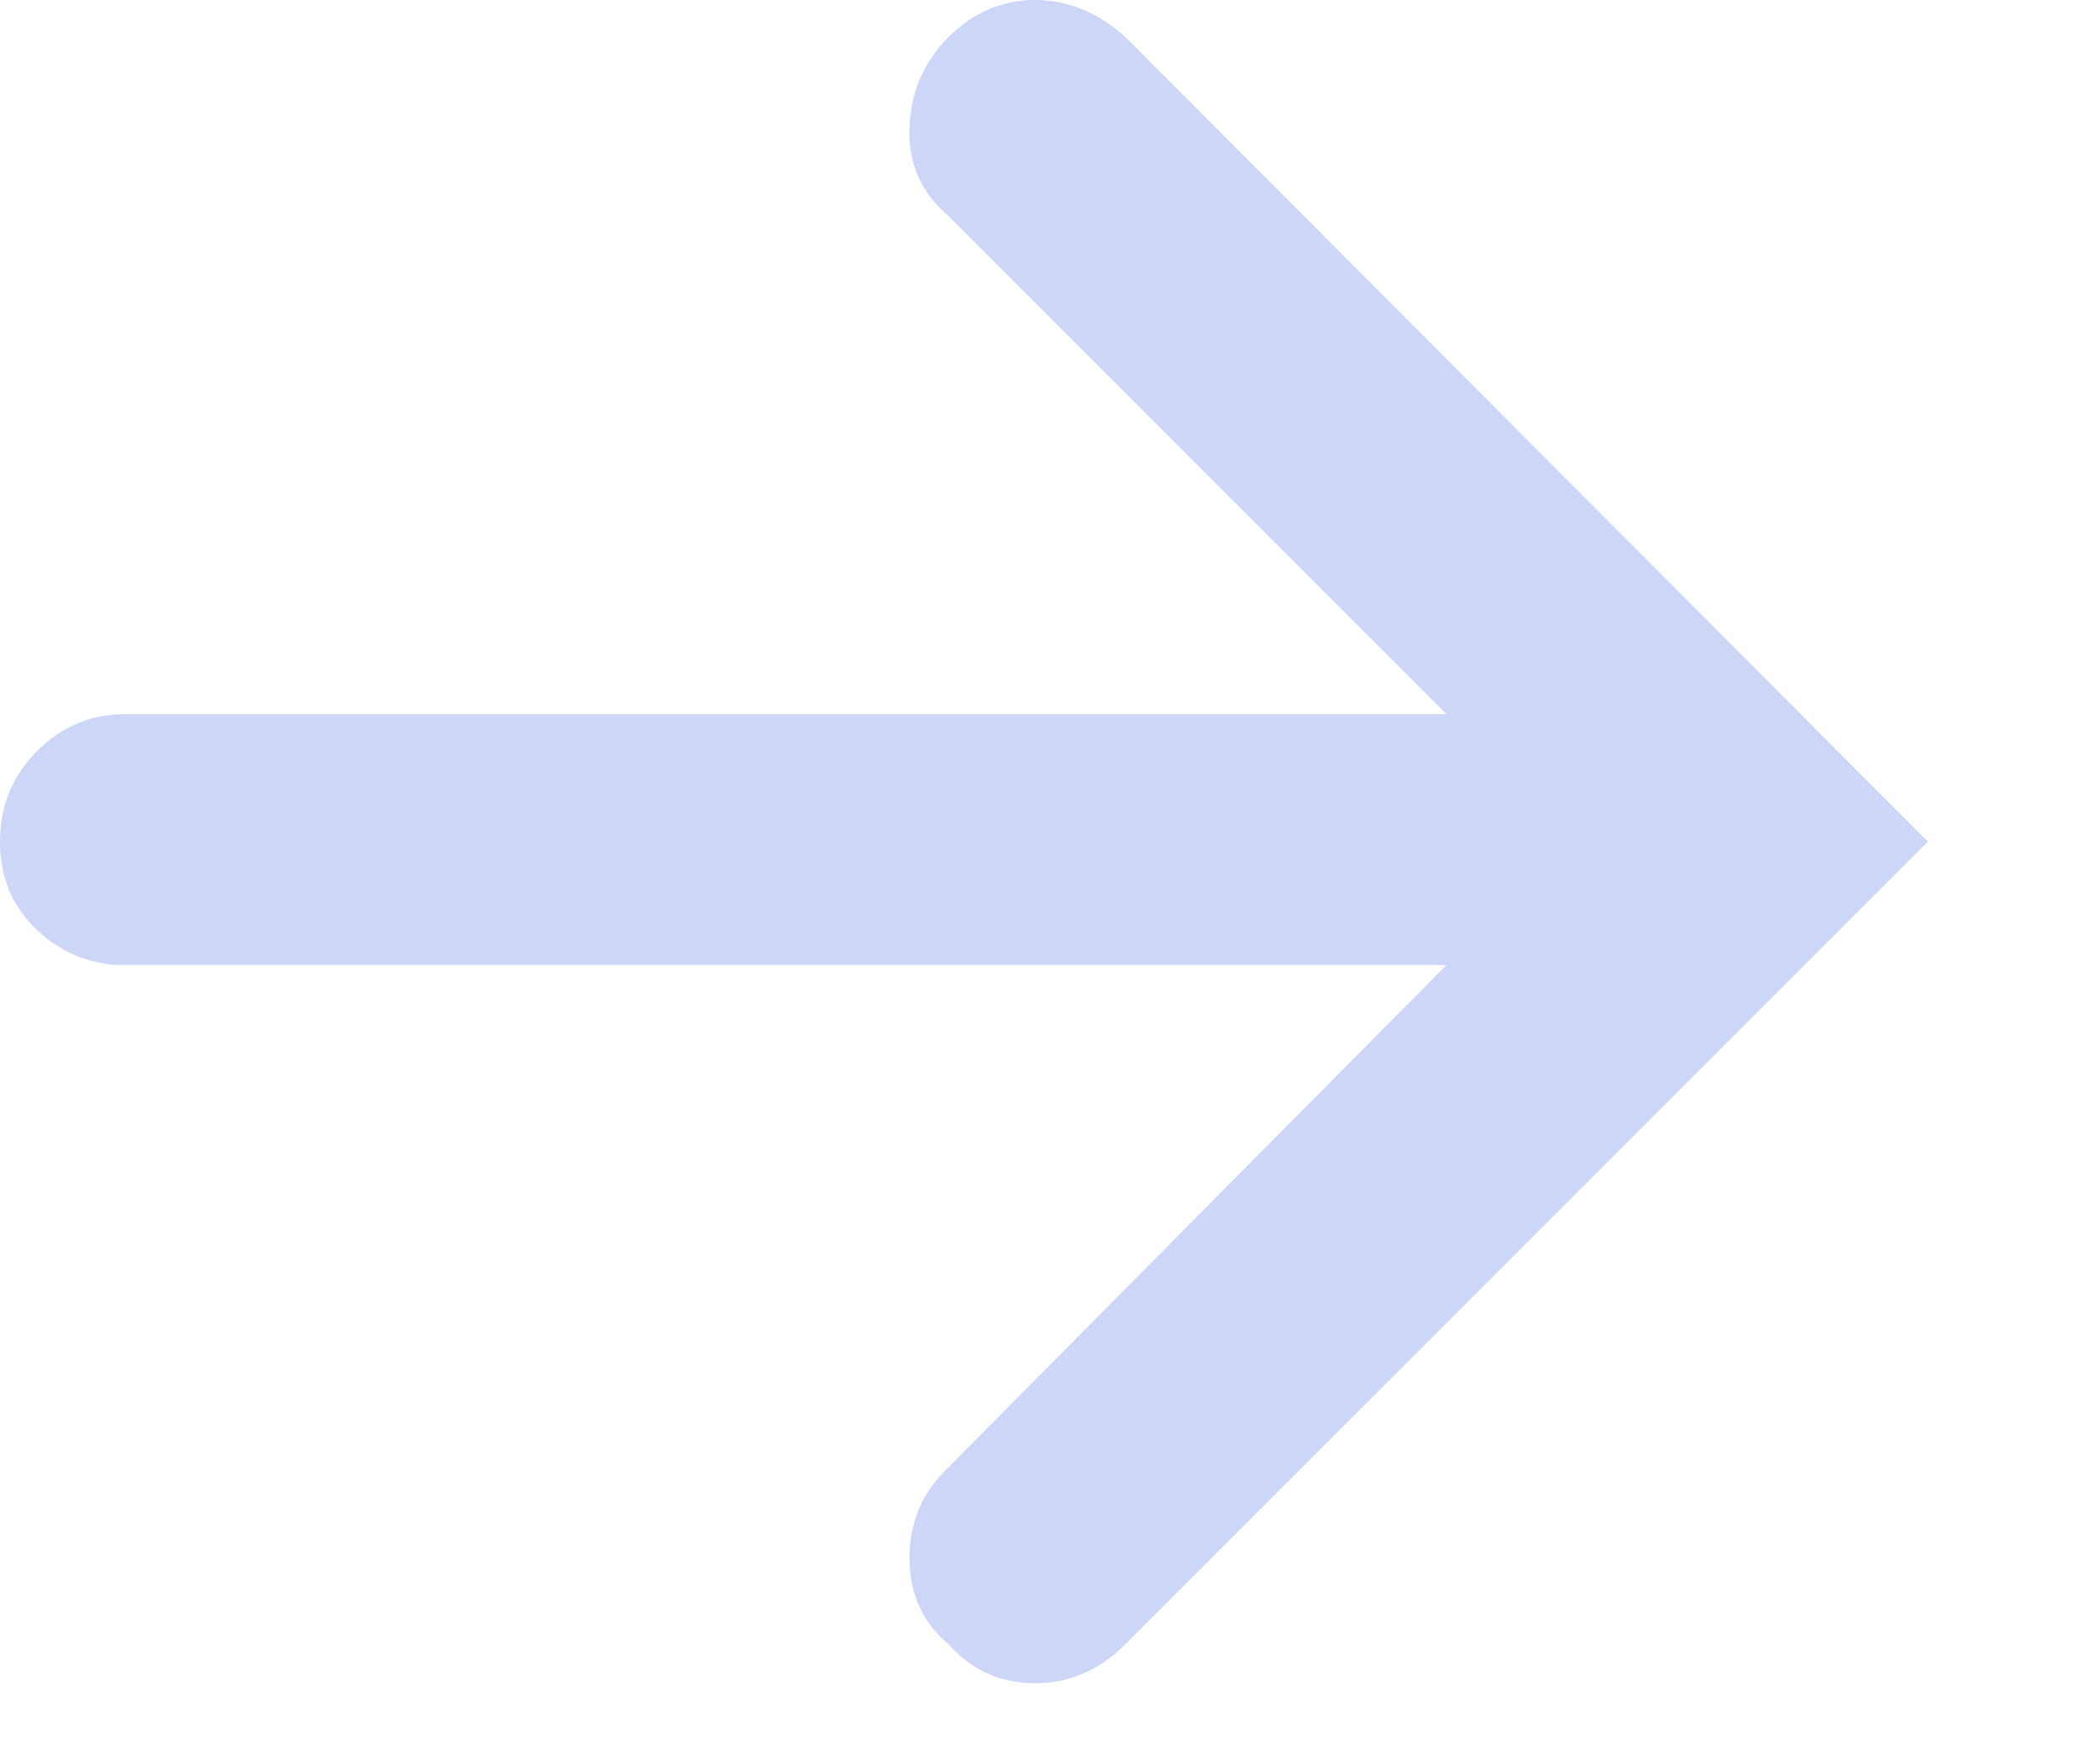 <?xml version="1.0" encoding="utf-8"?>
<svg xmlns="http://www.w3.org/2000/svg" fill="none" height="100%" overflow="visible" preserveAspectRatio="none" style="display: block;" viewBox="0 0 12 10" width="100%">
<path d="M0 4.809C0 5.012 0.071 5.181 0.212 5.314C0.353 5.447 0.521 5.514 0.717 5.514H8.265L5.42 8.383C5.271 8.524 5.197 8.696 5.197 8.9C5.197 9.104 5.271 9.269 5.42 9.394C5.553 9.543 5.718 9.617 5.914 9.617C6.11 9.617 6.282 9.543 6.431 9.394L11.017 4.809L6.431 0.212C6.274 0.071 6.102 0 5.914 0C5.726 0 5.561 0.071 5.42 0.212C5.279 0.353 5.205 0.525 5.197 0.729C5.189 0.933 5.263 1.101 5.42 1.234L8.265 4.08H0.717C0.521 4.08 0.353 4.15 0.212 4.291C0.071 4.432 0 4.605 0 4.809Z" fill="#CCD6F6" id="Vector"/>
</svg>